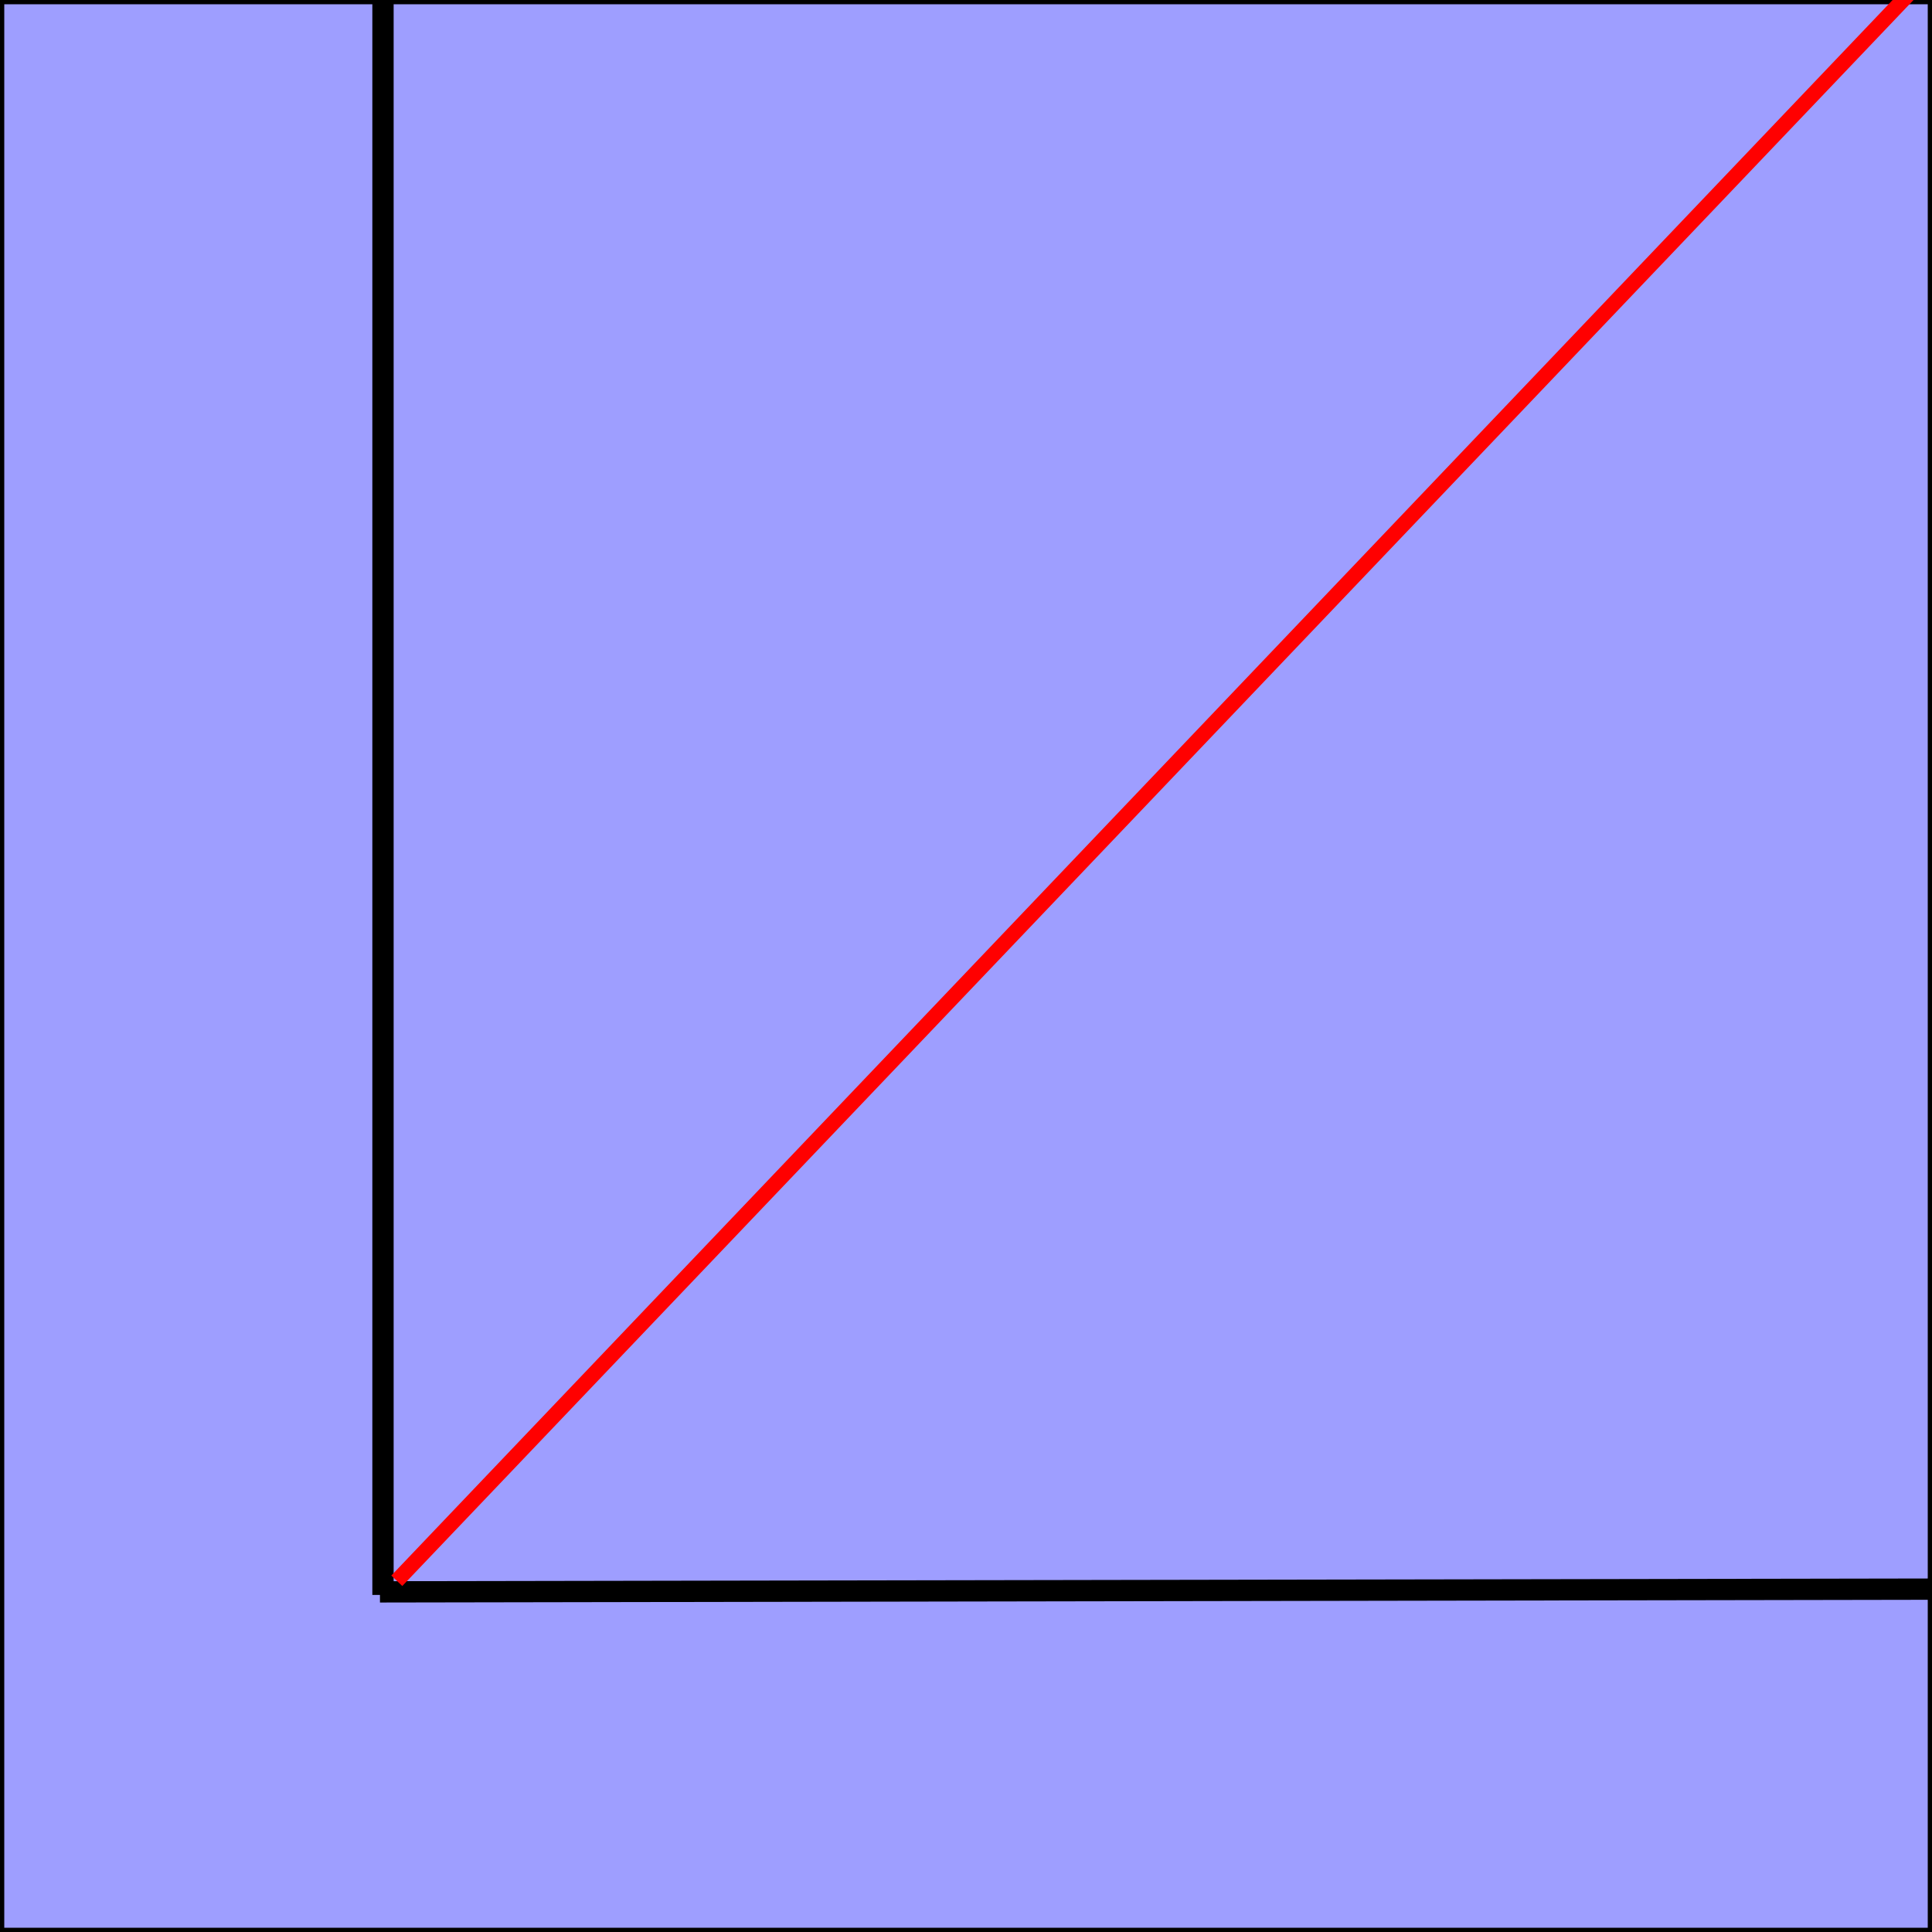 <?xml version="1.0" encoding="UTF-8" standalone="no"?>
<!-- Created with Inkscape (http://www.inkscape.org/) -->

<svg
   xmlns:dc="http://purl.org/dc/elements/1.1/"
   xmlns:cc="http://creativecommons.org/ns#"
   xmlns:rdf="http://www.w3.org/1999/02/22-rdf-syntax-ns#"
   xmlns:svg="http://www.w3.org/2000/svg"
   xmlns="http://www.w3.org/2000/svg"
   xmlns:sodipodi="http://sodipodi.sourceforge.net/DTD/sodipodi-0.dtd"
   xmlns:inkscape="http://www.inkscape.org/namespaces/inkscape"
   id="svg2"
   height="453.55"
   width="453.55"
   version="1.1"
   viewBox="0 0 453.548 453.548"
   inkscape:version="0.91 r13725"
   sodipodi:docname="45degline.svg">
  <defs
     id="defs13" />
  <sodipodi:namedview
     pagecolor="#ffffff"
     bordercolor="#666666"
     borderopacity="1"
     objecttolerance="10"
     gridtolerance="10"
     guidetolerance="10"
     inkscape:pageopacity="0"
     inkscape:pageshadow="2"
     inkscape:window-width="1621"
     inkscape:window-height="965"
     id="namedview11"
     showgrid="false"
     inkscape:zoom="2.0813582"
     inkscape:cx="220.47995"
     inkscape:cy="271.16639"
     inkscape:window-x="0"
     inkscape:window-y="0"
     inkscape:window-maximized="0"
     inkscape:current-layer="layer1" />
  <g
     id="layer1"
     transform="translate(0 -598.81)">
    <rect
       id="rect4146"
       fill-rule="evenodd"
       height="452.55"
       width="452.55"
       stroke="#000"
       y="599.31"
       x=".5"
       stroke-width="1px"
       fill="#9e9eff" />
    <path
       style="fill:none;stroke:#000000;stroke-width:5"
       inkscape:connector-curvature="0"
       d="m 89.91,973.23 0,-417.14 z"
       id="path4150" />
    <path
       style="fill:none;stroke:#000000;stroke-width:5"
       inkscape:connector-curvature="0"
       d="m 89.196,972.51 406.43,-0.714 z"
       id="path4152" />
    <path
       style="fill:none;stroke:#ff0000;stroke-width:3.559"
       inkscape:connector-curvature="0"
       d="M 93.152,969.907 451.791,593.523"
       id="path4136"
       inkscape:transform-center-x="-181.79823"
       inkscape:transform-center-y="-187.49725" />
  </g>
</svg>
